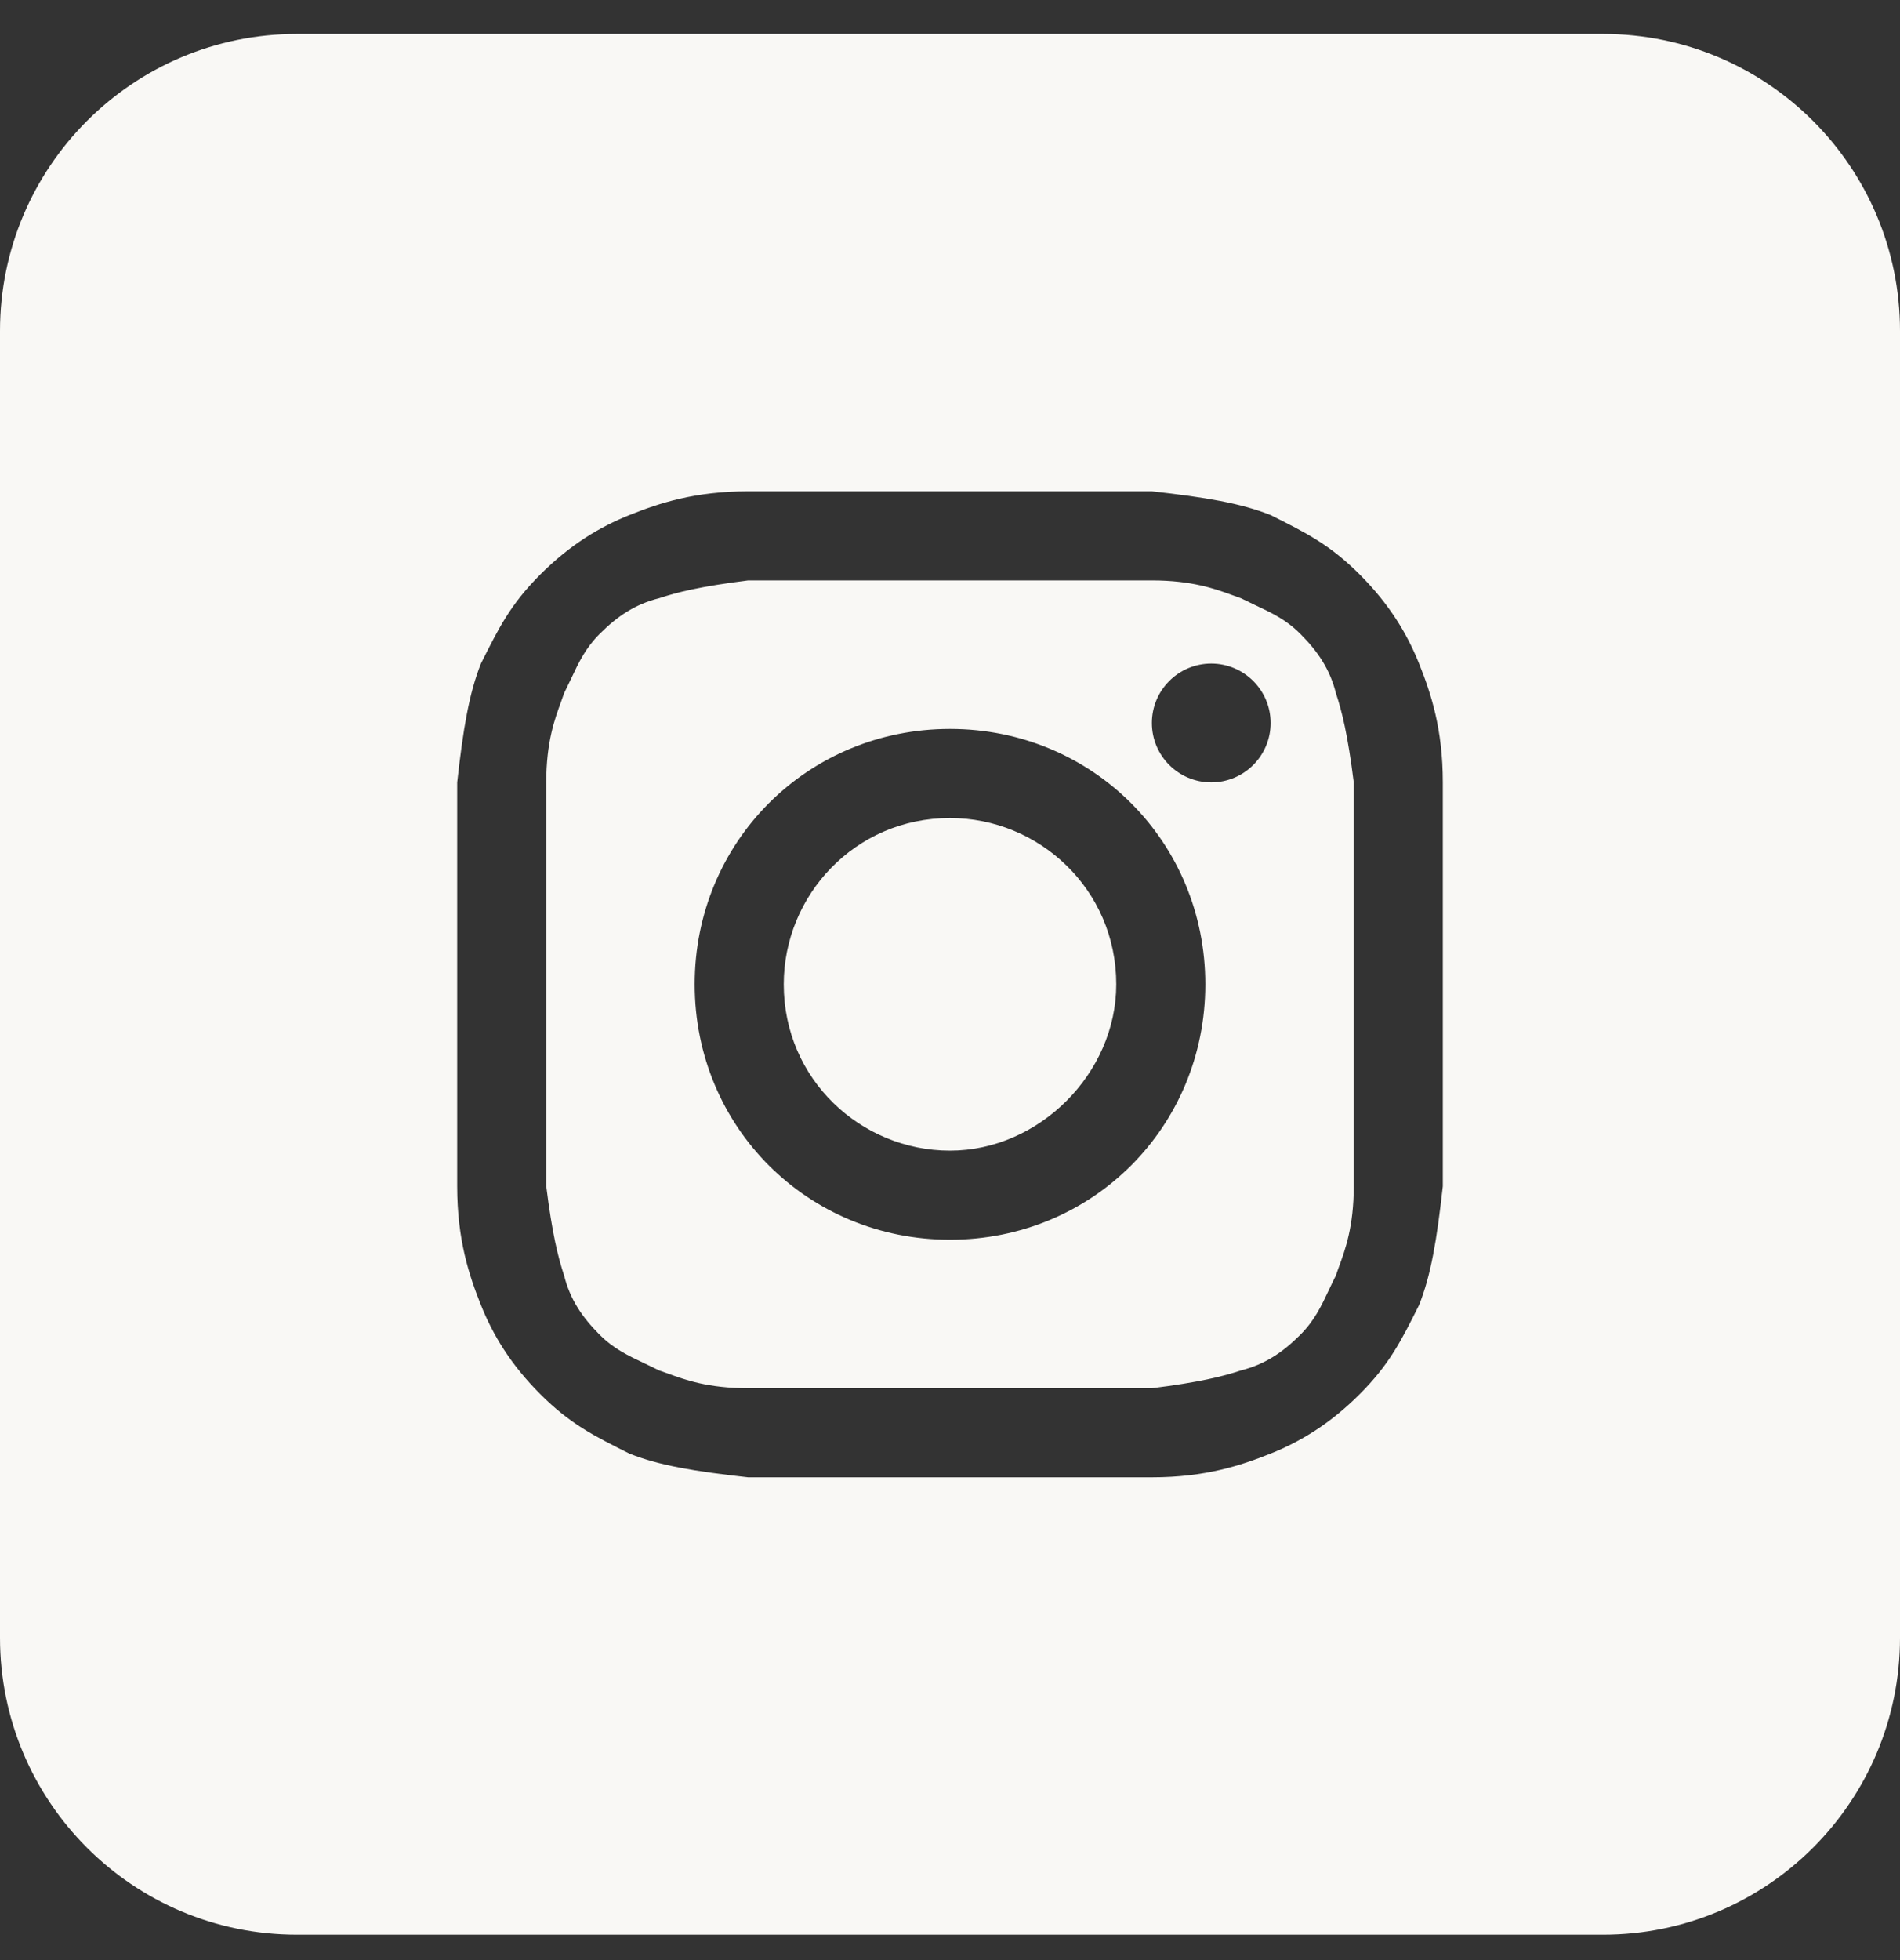 <svg width="32" height="33" viewBox="0 0 32 33" fill="none" xmlns="http://www.w3.org/2000/svg">
<rect x="0" y="0" width="32" height="33" fill="#333333" stroke="none"/>
<path d="M16 19.372C14.5 19.372 13.2 18.172 13.2 16.572C13.2 15.072 14.4 13.772 16 13.772C17.5 13.772 18.8 14.972 18.8 16.572C18.8 18.072 17.5 19.372 16 19.372Z" fill="#F9F8F5"/>
<path fill-rule="evenodd" clip-rule="evenodd" d="M19.4 9.772H12.6C11.8 9.872 11.4 9.972 11.1 10.072C10.7 10.172 10.4 10.372 10.1 10.672C9.863 10.909 9.75 11.146 9.615 11.434C9.579 11.509 9.542 11.588 9.5 11.672C9.485 11.718 9.467 11.767 9.448 11.819C9.343 12.105 9.2 12.495 9.2 13.172V19.972C9.3 20.772 9.4 21.172 9.5 21.472C9.6 21.872 9.8 22.172 10.1 22.472C10.337 22.709 10.575 22.821 10.862 22.957C10.937 22.993 11.017 23.03 11.1 23.072C11.146 23.087 11.195 23.105 11.248 23.124C11.533 23.229 11.924 23.372 12.6 23.372H19.4C20.2 23.272 20.6 23.172 20.9 23.072C21.3 22.972 21.6 22.772 21.9 22.472C22.137 22.234 22.25 21.997 22.385 21.71C22.421 21.634 22.458 21.555 22.5 21.472C22.515 21.425 22.533 21.377 22.552 21.324C22.657 21.038 22.8 20.648 22.8 19.972V13.172C22.7 12.372 22.6 11.972 22.5 11.672C22.4 11.272 22.2 10.972 21.9 10.672C21.663 10.434 21.425 10.322 21.138 10.187C21.063 10.151 20.983 10.113 20.9 10.072C20.854 10.056 20.805 10.038 20.753 10.019C20.467 9.915 20.076 9.772 19.4 9.772ZM16 12.272C13.6 12.272 11.7 14.172 11.7 16.572C11.7 18.972 13.6 20.872 16 20.872C18.4 20.872 20.3 18.972 20.3 16.572C20.3 14.172 18.4 12.272 16 12.272ZM21.4 12.172C21.4 12.724 20.952 13.172 20.4 13.172C19.848 13.172 19.4 12.724 19.4 12.172C19.4 11.62 19.848 11.172 20.4 11.172C20.952 11.172 21.4 11.62 21.4 12.172Z" fill="#F9F8F5"/>
<path fill-rule="evenodd" clip-rule="evenodd" d="M0 5.572C0 2.81 2.239 0.572 5 0.572H27C29.761 0.572 32 2.81 32 5.572V27.572C32 30.333 29.761 32.572 27 32.572H5C2.239 32.572 0 30.333 0 27.572V5.572ZM12.6 8.272H19.4C20.3 8.372 20.9 8.472 21.4 8.672C22 8.972 22.4 9.172 22.9 9.672C23.4 10.172 23.7 10.672 23.9 11.172C24.1 11.672 24.3 12.272 24.3 13.172V19.972C24.2 20.872 24.1 21.472 23.9 21.972C23.6 22.572 23.4 22.972 22.9 23.472C22.4 23.972 21.9 24.272 21.4 24.472C20.9 24.672 20.3 24.872 19.4 24.872H12.6C11.7 24.772 11.1 24.672 10.6 24.472C10 24.172 9.6 23.972 9.1 23.472C8.6 22.972 8.3 22.472 8.1 21.972C7.9 21.472 7.7 20.872 7.7 19.972V13.172C7.8 12.272 7.9 11.672 8.1 11.172C8.4 10.572 8.6 10.172 9.1 9.672C9.6 9.172 10.1 8.872 10.6 8.672C11.1 8.472 11.7 8.272 12.6 8.272Z" fill="#F9F8F5"/>
</svg>

